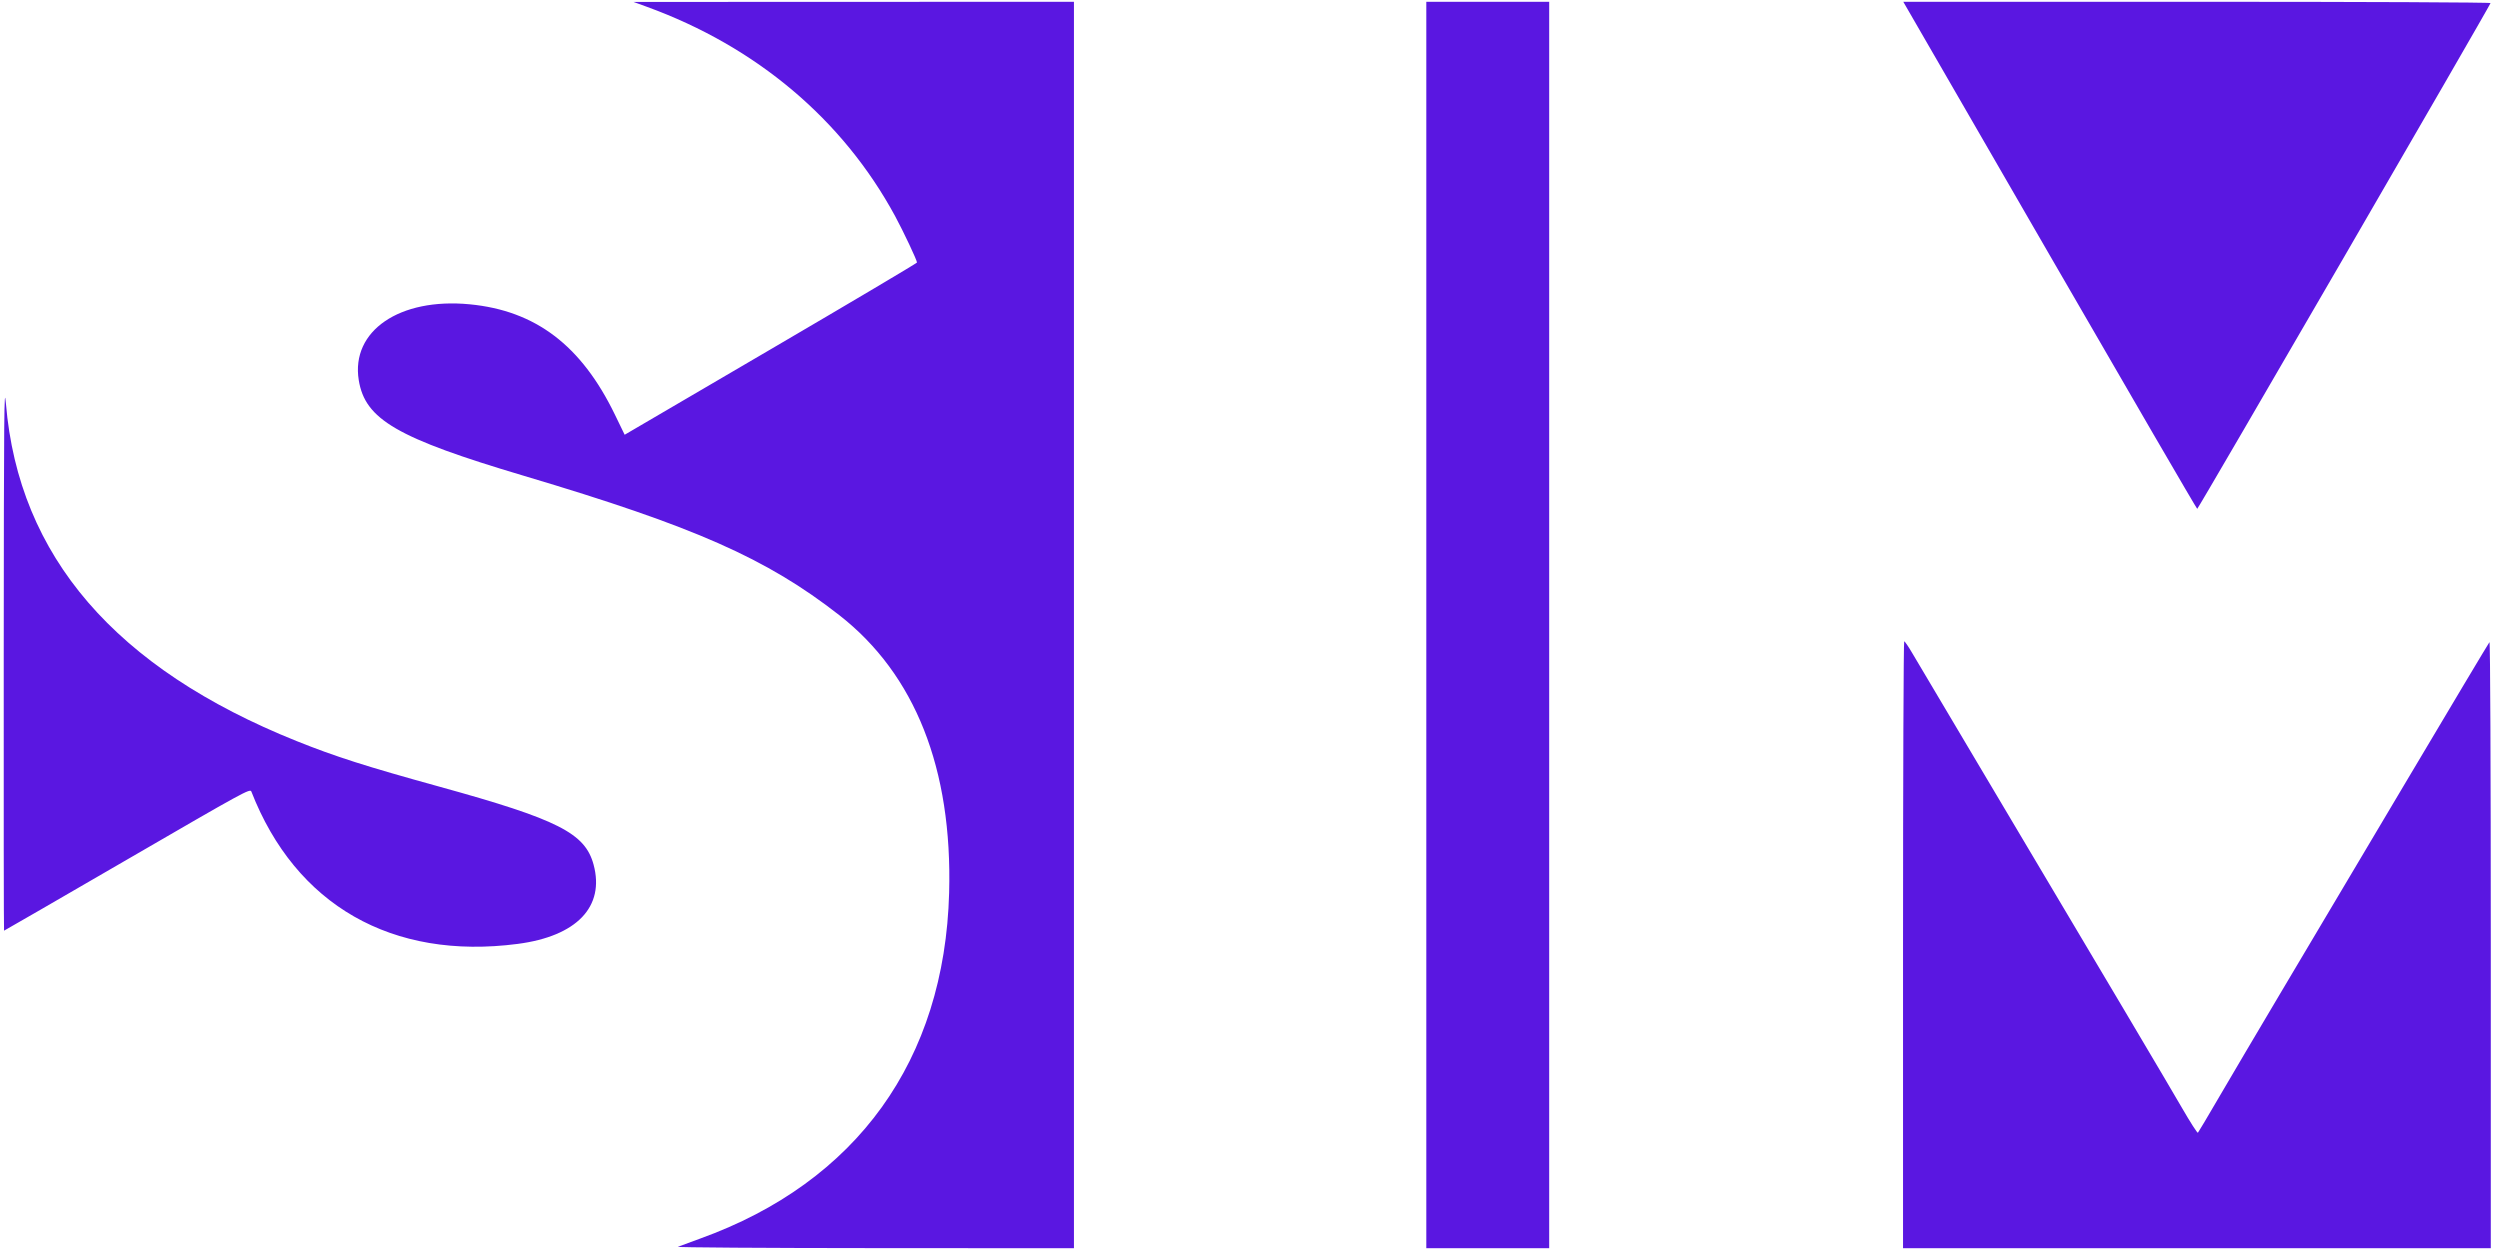 <?xml version="1.0" encoding="UTF-8"?> <svg xmlns="http://www.w3.org/2000/svg" width="874" height="437" viewBox="0 0 874 437" fill="none"><path fill-rule="evenodd" clip-rule="evenodd" d="M226.144 2.376C264.44 16.318 294.657 41.804 312.947 75.582C315.806 80.86 320.599 91.031 320.58 91.773C320.574 92 297.577 105.64 269.477 122.086L218.383 151.99L214.948 144.911C203.206 120.722 187.224 108.595 164.177 106.382C139.688 104.032 122.653 115.677 125.417 132.879C127.633 146.667 138.81 153.147 183.172 166.349C242.894 184.123 268.001 195.216 293.416 215.061C319.928 235.762 332.989 268.761 331.818 312.094C330.236 370.663 299.587 413.24 244.764 433.014C241.063 434.351 237.57 435.636 237 435.875C236.432 436.113 267.35 436.323 305.711 436.342L375.453 436.379V218.501V0.623L298.463 0.648L221.474 0.676L226.144 2.376ZM498.637 218.501V436.379H520.119H541.598V218.501V0.623H520.119H498.637V218.501ZM716.567 89.194C744.715 137.908 767.927 177.823 768.151 177.893C768.467 177.991 869.987 2.939 870.694 1.079C870.792 0.819 826.828 0.623 768.128 0.623H665.389L716.567 89.194ZM1.305 229.005C1.268 282.003 1.319 325.364 1.414 325.364C1.509 325.364 20.9 314.159 44.504 300.461C85.556 276.641 87.439 275.61 87.875 276.728C103.368 316.453 137.069 335.726 181.003 329.986C201.638 327.288 211.49 316.988 207.513 302.265C204.542 291.264 195.098 286.482 153.811 275.073C127.905 267.915 117.295 264.529 103.723 259.088C40.306 233.661 6.531 194.463 2.071 141.101C1.445 133.597 1.358 143.485 1.305 229.005ZM665.3 330.291V436.379H768.039H870.781V330.188C870.781 268.473 870.588 224.207 870.32 224.493C870.068 224.764 856.826 246.928 840.895 273.748C824.961 300.567 805.335 333.6 797.28 347.152C789.227 360.705 779.509 377.162 775.686 383.723C771.865 390.286 768.581 395.813 768.388 396.004C768.195 396.197 765.725 392.345 762.893 387.446C758.036 379.037 737.272 344.018 691.019 266.226C679.906 247.539 669.758 230.44 668.466 228.227C667.175 226.017 665.934 224.207 665.708 224.207C665.484 224.207 665.3 271.946 665.3 330.291Z" fill="#5A17E1"></path></svg> 